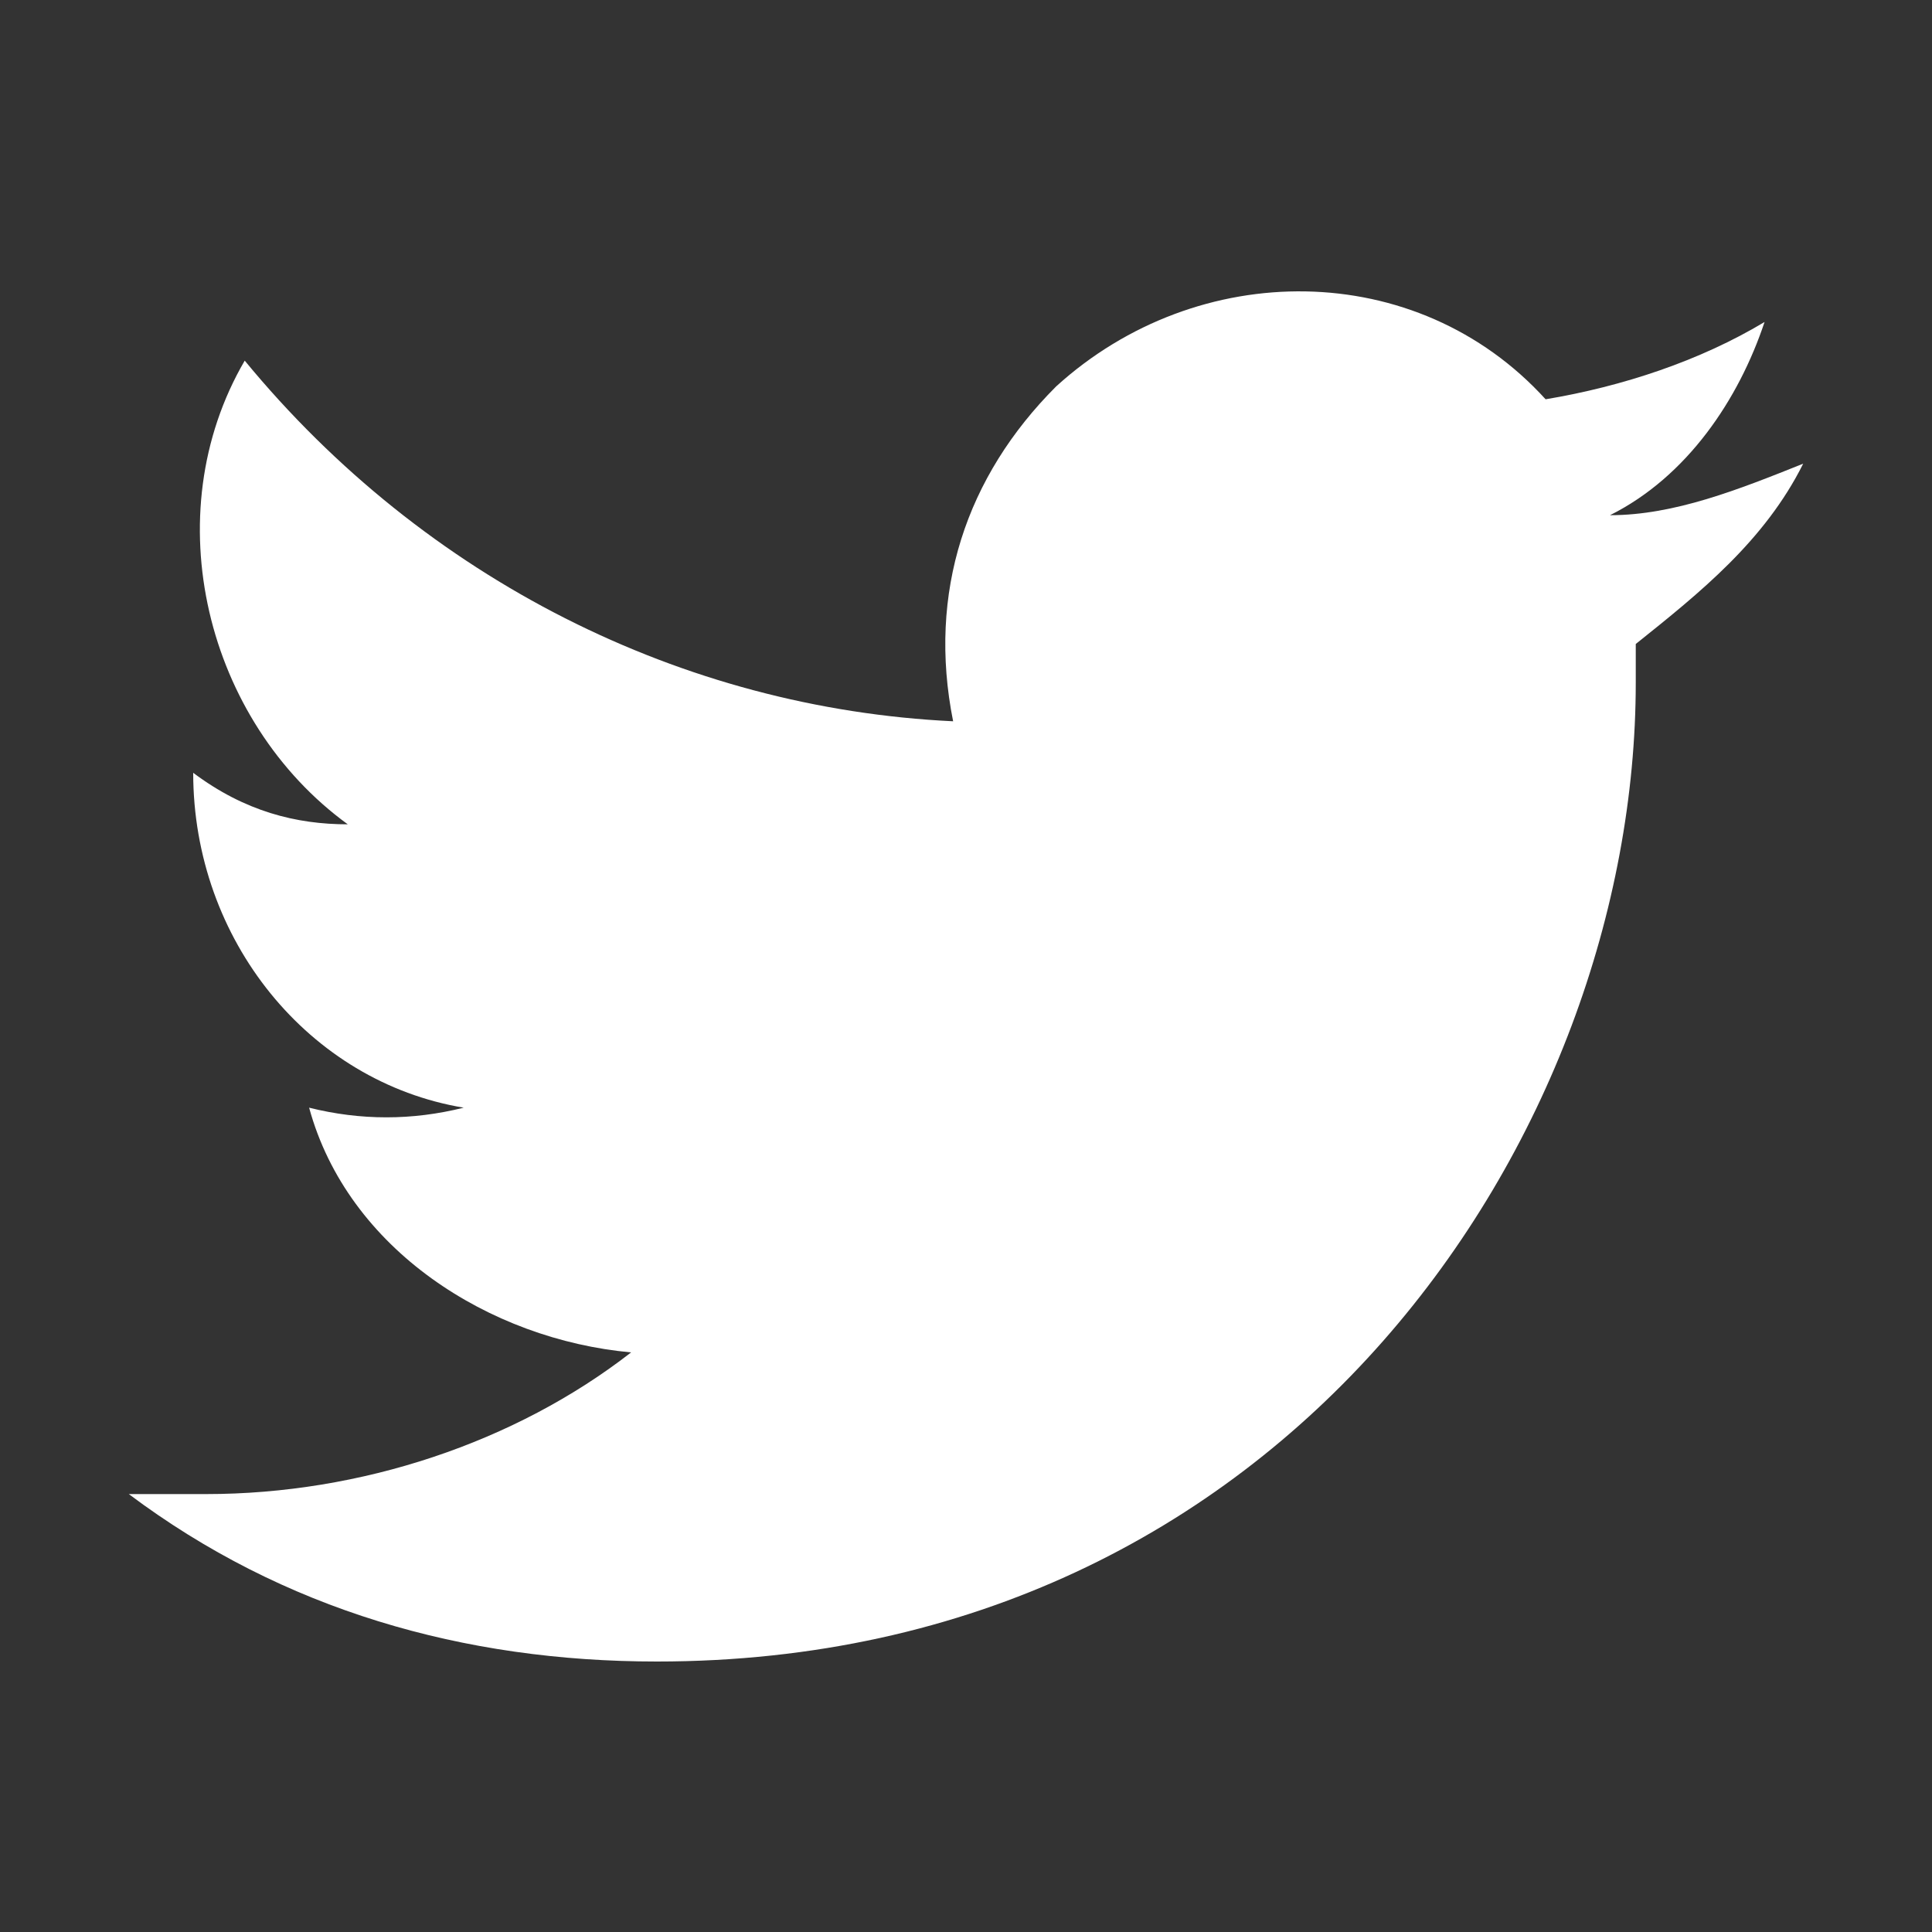 <?xml version="1.0" encoding="utf-8"?>
<!-- Generator: Adobe Illustrator 24.3.0, SVG Export Plug-In . SVG Version: 6.00 Build 0)  -->
<svg version="1.1" id="Ebene_1" xmlns="http://www.w3.org/2000/svg" xmlns:xlink="http://www.w3.org/1999/xlink" x="0px" y="0px"
	 viewBox="0 0 15 15" style="enable-background:new 0 0 15 15;" xml:space="preserve">
<rect x="0" y="0" width="15" height="15" fill="#333333" stroke="none"/>
<style type="text/css">
	.st0{fill:#FFFFFF;}
</style>
<path class="st0" d="M5.1,12.9c4.9,0,7.6-4.1,7.6-7.6c0-0.1,0-0.2,0-0.3c0.5-0.4,1-0.8,1.3-1.4C13.5,3.8,13,4,12.5,4
	c0.6-0.3,1-0.9,1.2-1.5C13.2,2.8,12.6,3,12,3.1C11,2,9.3,2,8.2,3c-0.7,0.7-1,1.6-0.8,2.6C5.3,5.5,3.3,4.5,1.9,2.8
	C1.2,4,1.6,5.6,2.7,6.4C2.3,6.4,1.9,6.3,1.5,6l0,0c0,1.3,0.9,2.4,2.1,2.6c-0.4,0.1-0.8,0.1-1.2,0c0.3,1.1,1.4,1.8,2.5,1.9
	c-0.9,0.7-2.1,1.1-3.3,1.1c-0.2,0-0.4,0-0.6,0C2.2,12.5,3.6,12.9,5.1,12.9"/>
</svg>
